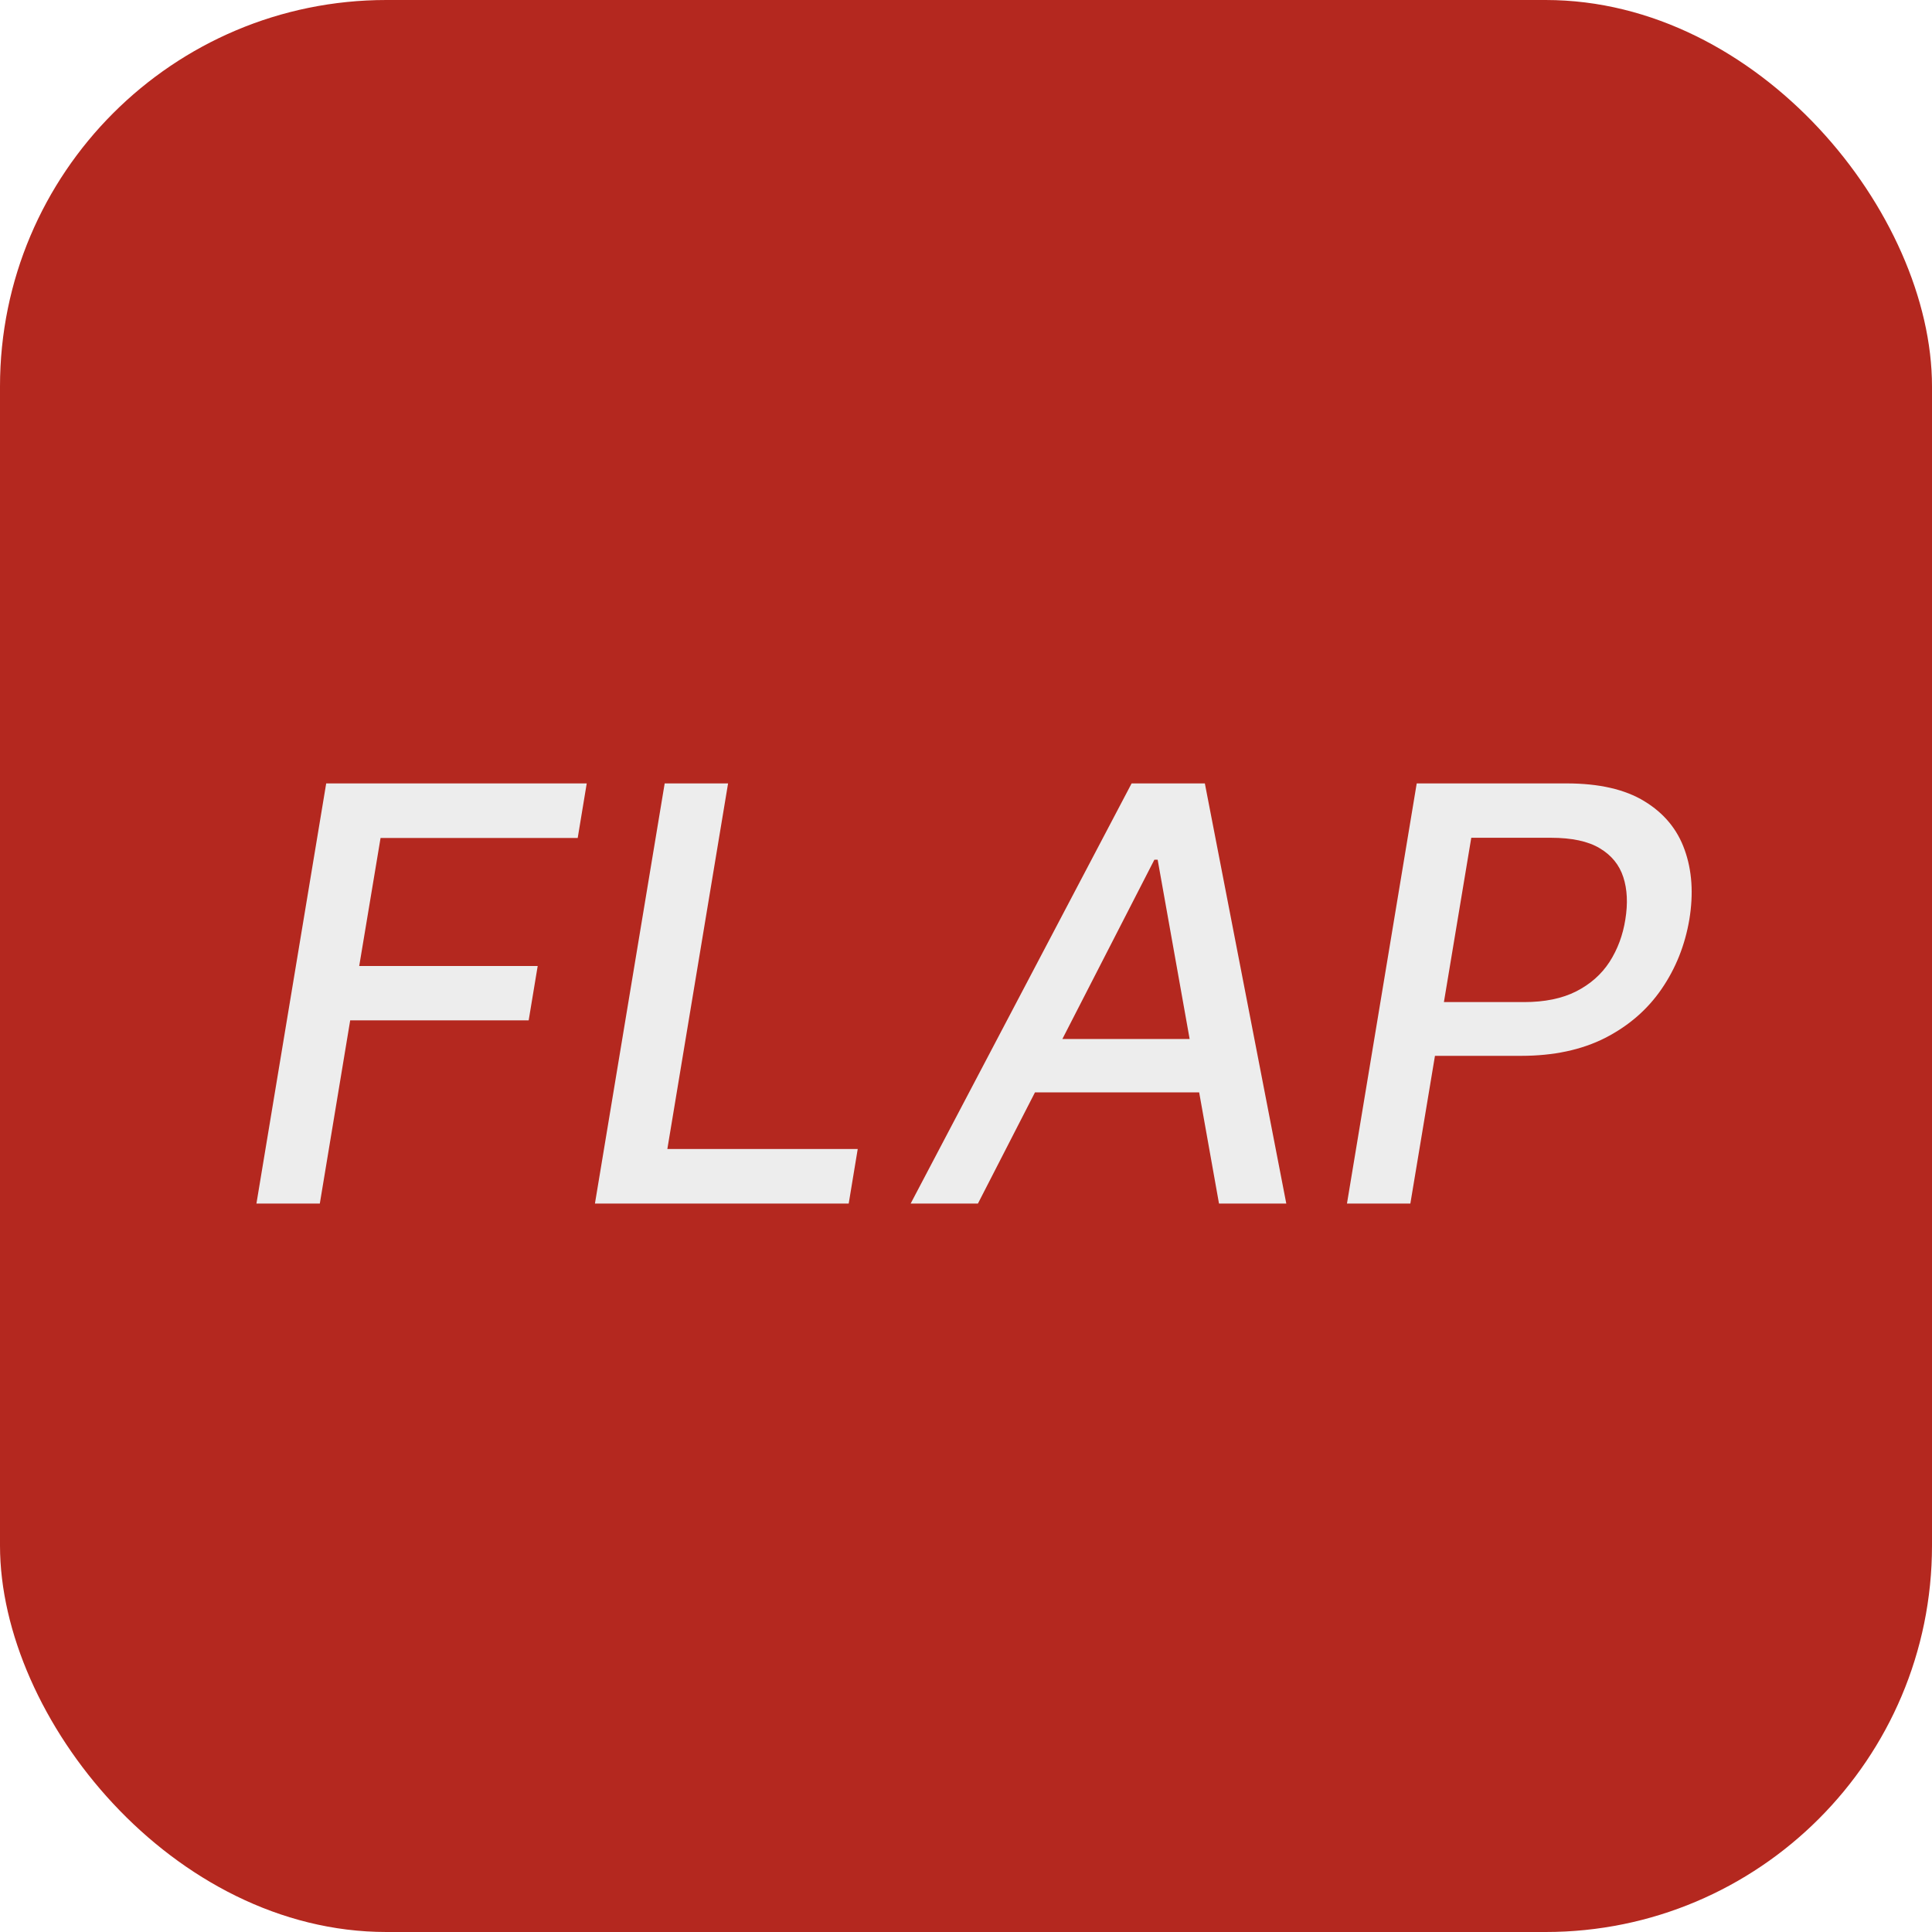 <svg width="100" height="100" viewBox="0 0 100 100" fill="none" xmlns="http://www.w3.org/2000/svg">
<rect width="100" height="100" rx="20" fill="#B4281F"/>
<g filter="url(#filter0_d_268_148)">
<path d="M13.273 61.049L16.884 39.303H30.369L29.902 42.127H19.698L18.593 48.753H27.831L27.364 51.567H18.126L16.554 61.049H13.273ZM30.794 61.049L34.404 39.303H37.685L34.542 58.225H44.396L43.929 61.049H30.794ZM50.618 61.049H47.136L58.572 39.303H62.363L66.578 61.049H63.095L59.92 43.253H59.75L50.618 61.049ZM52.615 52.533H63.913L63.446 55.294H52.148L52.615 52.533ZM69.719 61.049L73.329 39.303H81.08C82.765 39.303 84.11 39.611 85.115 40.227C86.128 40.842 86.821 41.681 87.197 42.743C87.579 43.805 87.66 45.005 87.441 46.343C87.214 47.681 86.733 48.884 85.997 49.953C85.267 51.015 84.294 51.857 83.077 52.48C81.859 53.096 80.411 53.404 78.734 53.404H73.392L73.849 50.622H78.882C79.951 50.622 80.85 50.438 81.579 50.07C82.316 49.695 82.892 49.185 83.31 48.541C83.728 47.889 84 47.157 84.128 46.343C84.262 45.514 84.227 44.785 84.022 44.155C83.816 43.518 83.409 43.019 82.8 42.658C82.199 42.297 81.356 42.117 80.273 42.117H76.153L73 61.049H69.719Z" fill="#EDEDED"/>
</g>
<defs>
<filter id="filter0_d_268_148" x="7.044" y="34.319" width="86.956" height="34.206" filterUnits="userSpaceOnUse" color-interpolation-filters="sRGB">
<feFlood flood-opacity="0" result="BackgroundImageFix"/>
<feColorMatrix in="SourceAlpha" type="matrix" values="0 0 0 0 0 0 0 0 0 0 0 0 0 0 0 0 0 0 127 0" result="hardAlpha"/>
<feOffset dy="1.246"/>
<feGaussianBlur stdDeviation="3.115"/>
<feComposite in2="hardAlpha" operator="out"/>
<feColorMatrix type="matrix" values="0 0 0 0 0.826 0 0 0 0 0.131 0 0 0 0 0.087 0 0 0 0.4 0"/>
<feBlend mode="normal" in2="BackgroundImageFix" result="effect1_dropShadow_268_148"/>
<feBlend mode="normal" in="SourceGraphic" in2="effect1_dropShadow_268_148" result="shape"/>
</filter>
</defs>
</svg>
